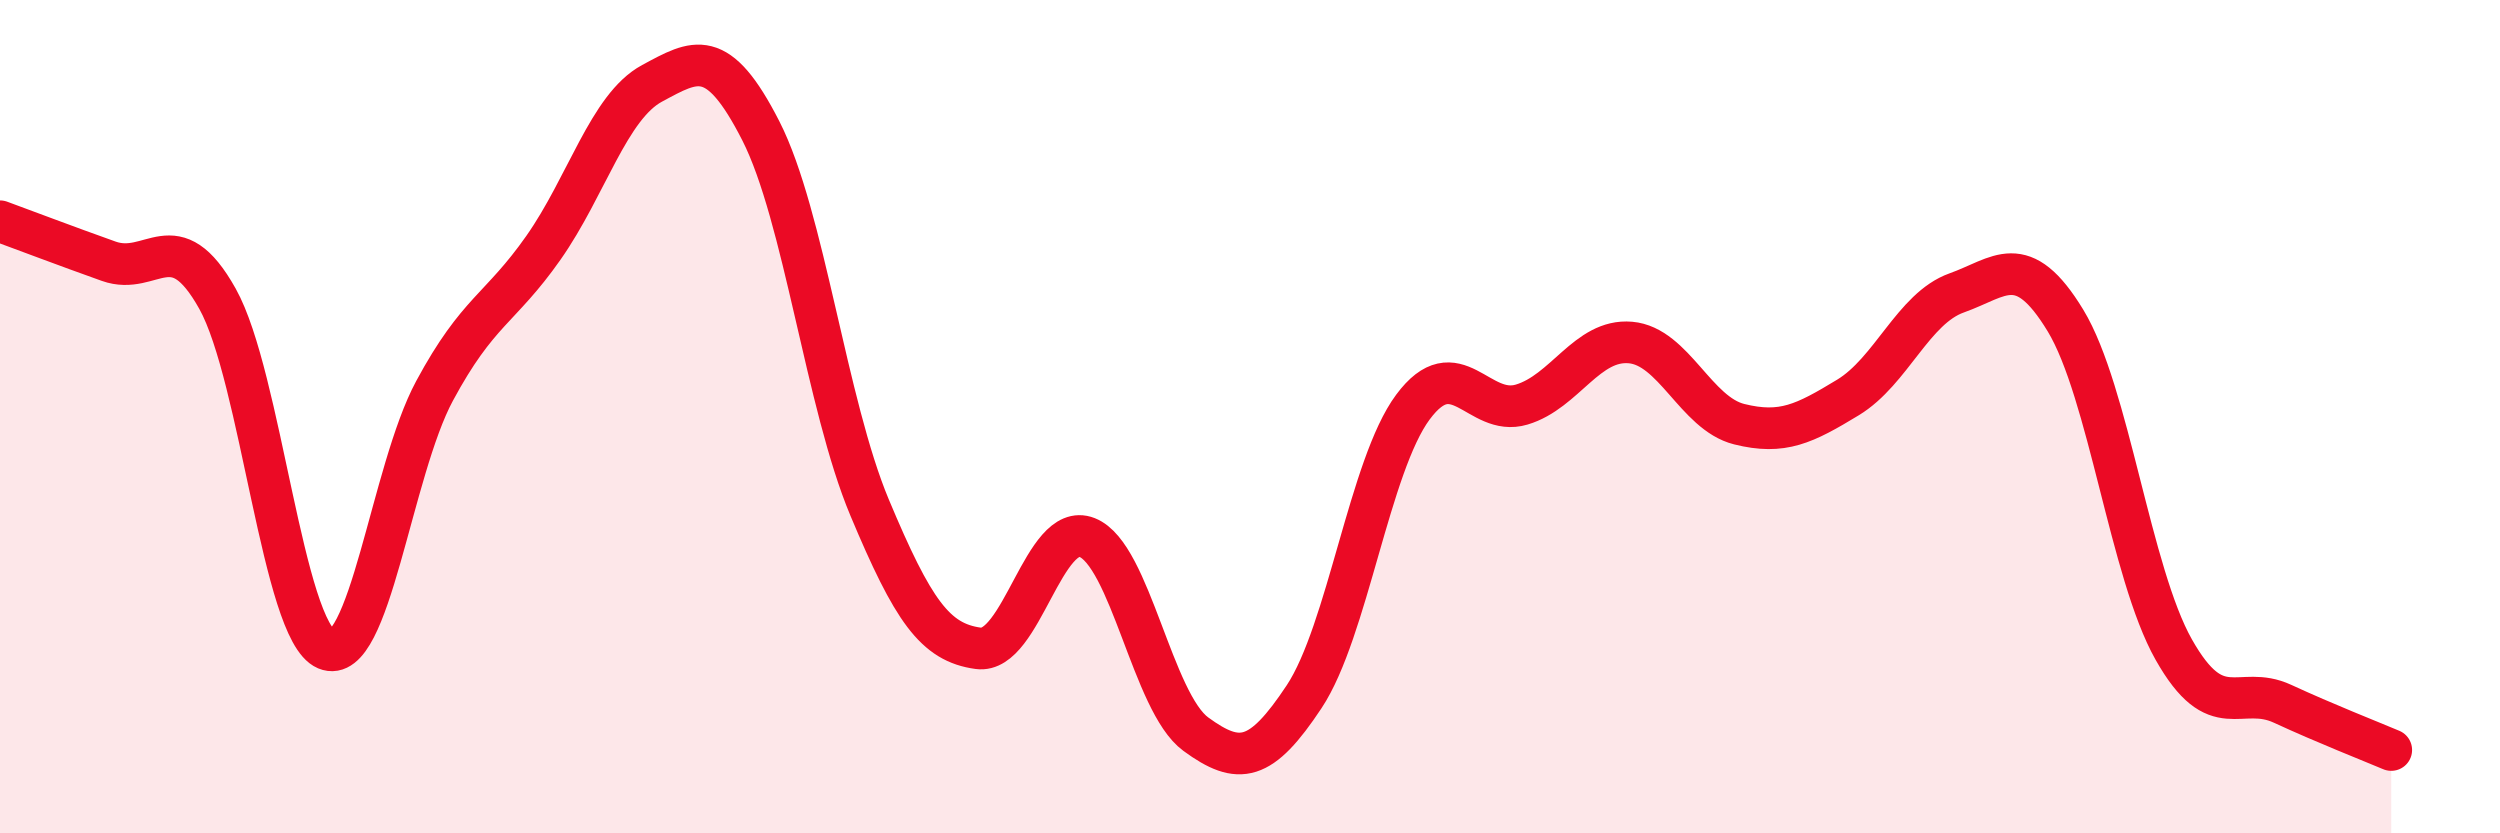 
    <svg width="60" height="20" viewBox="0 0 60 20" xmlns="http://www.w3.org/2000/svg">
      <path
        d="M 0,5.31 C 0.52,5.5 1.57,5.9 2.61,6.27 C 3.65,6.64 4.18,5.31 5.22,7.17 C 6.26,9.03 6.79,15.14 7.83,15.58 C 8.87,16.02 9.39,11.31 10.43,9.38 C 11.47,7.45 12,7.43 13.04,5.95 C 14.08,4.47 14.61,2.56 15.65,2 C 16.69,1.44 17.22,1.1 18.26,3.14 C 19.3,5.18 19.83,9.7 20.87,12.18 C 21.91,14.66 22.44,15.42 23.48,15.56 C 24.52,15.7 25.05,12.49 26.09,12.9 C 27.13,13.31 27.66,16.86 28.7,17.62 C 29.74,18.38 30.26,18.29 31.3,16.72 C 32.34,15.15 32.87,11.17 33.91,9.77 C 34.95,8.37 35.48,10.02 36.52,9.71 C 37.56,9.4 38.09,8.13 39.13,8.22 C 40.17,8.31 40.7,9.92 41.74,10.18 C 42.78,10.44 43.31,10.17 44.35,9.54 C 45.39,8.91 45.92,7.4 46.96,7.03 C 48,6.66 48.53,5.98 49.57,7.69 C 50.61,9.4 51.13,13.75 52.17,15.59 C 53.21,17.43 53.74,16.41 54.78,16.89 C 55.82,17.37 56.87,17.78 57.39,18L57.39 20L0 20Z"
        fill="#EB0A25"
        opacity="0.1"
        stroke-linecap="round"
        stroke-linejoin="round"
      />
      <path
        d="M 0,5.31 C 0.52,5.5 1.57,5.9 2.61,6.27 C 3.65,6.64 4.18,5.31 5.22,7.17 C 6.26,9.03 6.79,15.14 7.83,15.58 C 8.87,16.02 9.39,11.31 10.43,9.38 C 11.47,7.45 12,7.43 13.04,5.95 C 14.08,4.47 14.61,2.56 15.65,2 C 16.69,1.44 17.22,1.1 18.26,3.14 C 19.3,5.18 19.83,9.7 20.87,12.18 C 21.91,14.66 22.44,15.42 23.48,15.56 C 24.52,15.7 25.05,12.49 26.09,12.9 C 27.13,13.31 27.66,16.86 28.7,17.62 C 29.74,18.38 30.26,18.29 31.3,16.72 C 32.34,15.15 32.87,11.17 33.91,9.77 C 34.95,8.37 35.48,10.02 36.52,9.71 C 37.56,9.4 38.09,8.13 39.13,8.22 C 40.17,8.31 40.7,9.92 41.74,10.18 C 42.78,10.44 43.31,10.17 44.35,9.54 C 45.39,8.91 45.92,7.4 46.96,7.03 C 48,6.66 48.53,5.98 49.57,7.69 C 50.61,9.4 51.13,13.75 52.17,15.59 C 53.21,17.43 53.74,16.41 54.78,16.89 C 55.82,17.37 56.87,17.78 57.39,18"
        stroke="#EB0A25"
        stroke-width="1"
        fill="none"
        stroke-linecap="round"
        stroke-linejoin="round"
      />
    </svg>
  
